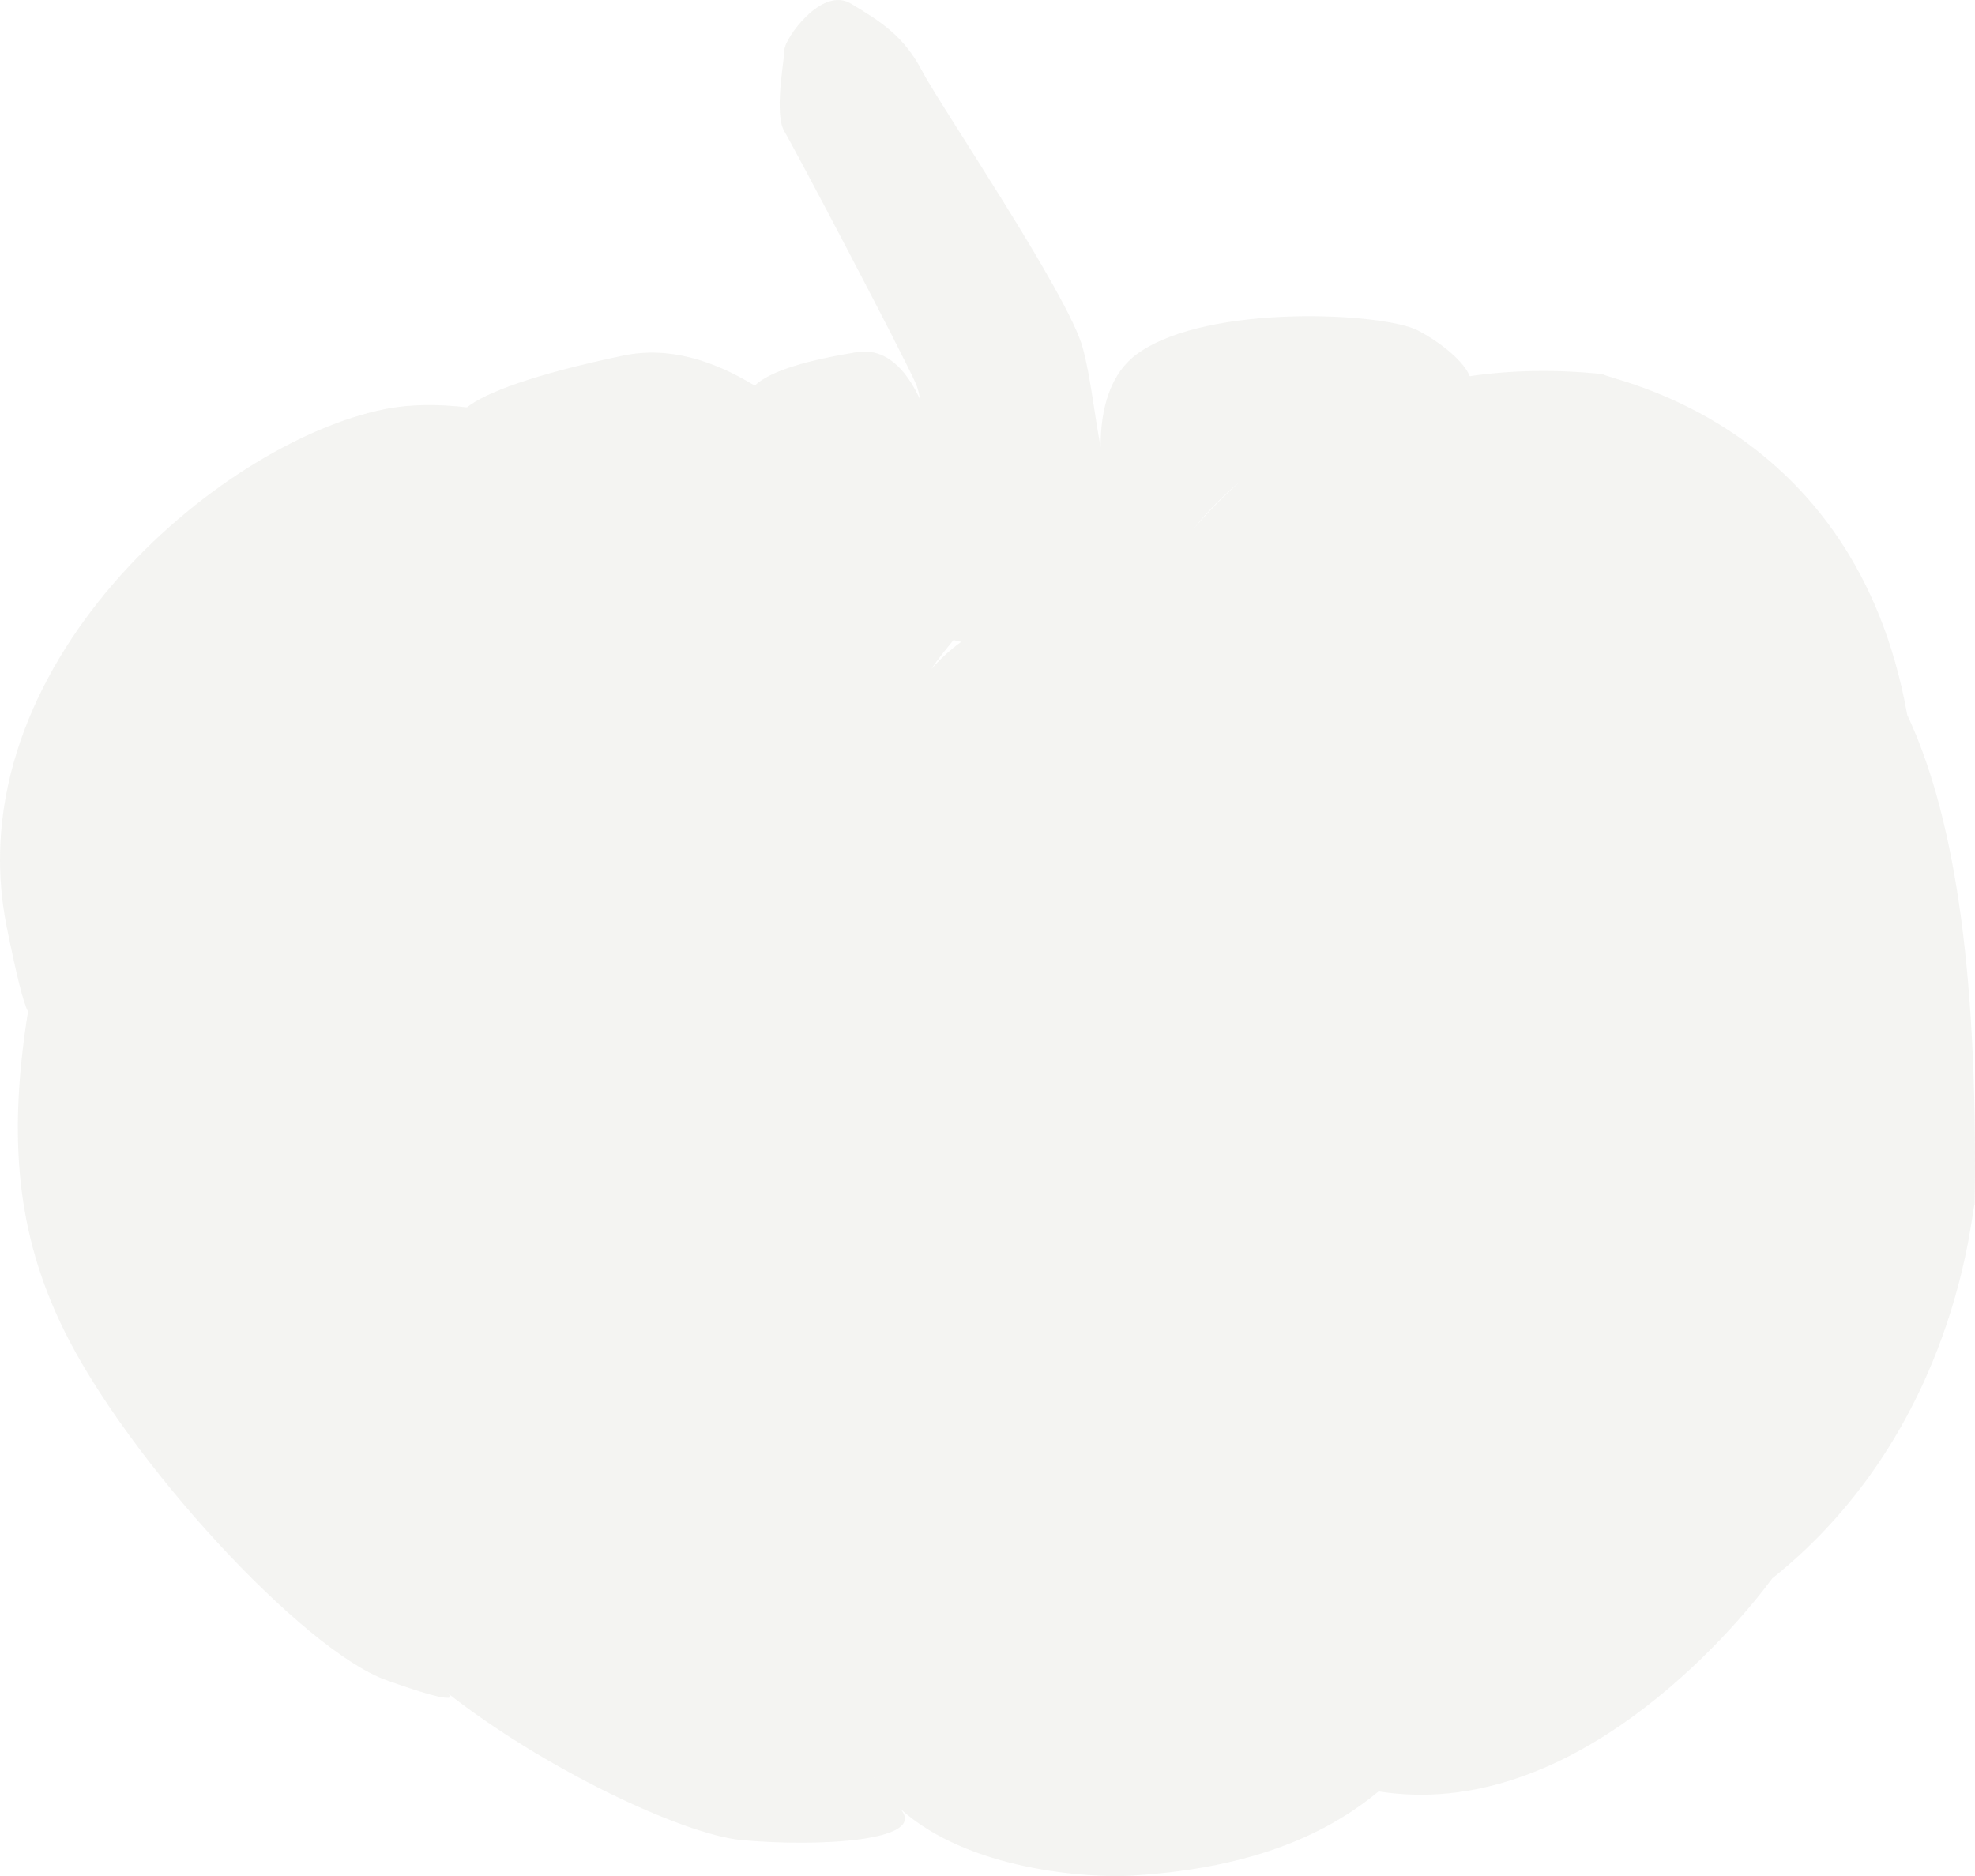 <?xml version="1.0" encoding="UTF-8"?> <svg xmlns="http://www.w3.org/2000/svg" width="1501" height="1426" viewBox="0 0 1501 1426" fill="none"><path d="M1218.11 284.365C1181.06 280.48 1147.44 281.484 1117.02 285.937C1112.69 275.147 1096.74 261.359 1077.7 251.215C1052.49 237.793 919.279 230.436 865.276 268.241C842.954 283.866 836.437 312.042 836.453 339.742C831.618 314.315 828.94 287.004 822.976 264.637C812.169 224.138 714.963 81.037 700.862 54.037C686.762 27.038 669.057 16.232 646.704 2.732C624.351 -10.768 596.15 29.732 596.15 37.836C596.15 45.933 588.053 86.439 596.15 99.939C604.255 113.439 685.259 267.338 696.066 291.636C697.468 294.797 698.495 298.884 699.243 303.579C688.654 280.667 673.191 263.991 650.69 267.728C614.517 273.738 586.208 281.391 573.525 293.1C542.514 274.08 508.31 263.033 473.842 270.242C405.039 284.614 368.367 298.744 354.929 309.612C332.879 307.059 311.819 307.137 292.798 310.912C165.616 336.152 -35.026 507.864 5.25 705.323C12.678 741.773 17.521 761.587 21.282 768.96C5.944 865.015 12.78 937.441 48.003 1009.84C96.61 1109.74 230.067 1254.41 293.732 1277.15C357.389 1299.89 340.019 1286.81 340.019 1286.81C340.019 1286.81 339.443 1286.36 338.376 1285.49C412.498 1344.23 519.53 1394.63 563.746 1398.65C623.152 1404.05 705.004 1399.19 684.543 1375.26C684.426 1375.12 684.325 1375.01 684.216 1374.87C736.117 1421.79 827.585 1427.73 860.776 1425.65C933.589 1421.09 997.799 1403.02 1047.15 1362.09C1047.38 1361.94 1047.61 1361.79 1047.85 1361.65C1193.63 1384.79 1315.48 1242.16 1346.99 1199.7C1489.93 1085.35 1498.27 915.806 1500.73 915.806C1503.6 728.943 1483.08 614.92 1449.5 543.428C1409.73 318.62 1221 288.755 1218.11 284.365ZM942.434 366.087C927.999 378.746 916.196 391.233 906.892 402.25C918.002 388.306 929.985 376.332 942.434 366.087ZM664.074 1351.34C664.074 1351.34 664.066 1351.28 664.043 1351.18C664.129 1351.31 664.199 1351.45 664.276 1351.58C664.082 1351.35 664.074 1351.34 664.074 1351.34ZM707.706 508.62C712.479 501.395 718.746 493.765 724.656 486.502C726.587 486.961 728.541 487.413 730.503 487.864C722.429 493.688 714.83 500.687 707.706 508.62Z" fill="#918F7B" fill-opacity="0.1"></path></svg> 